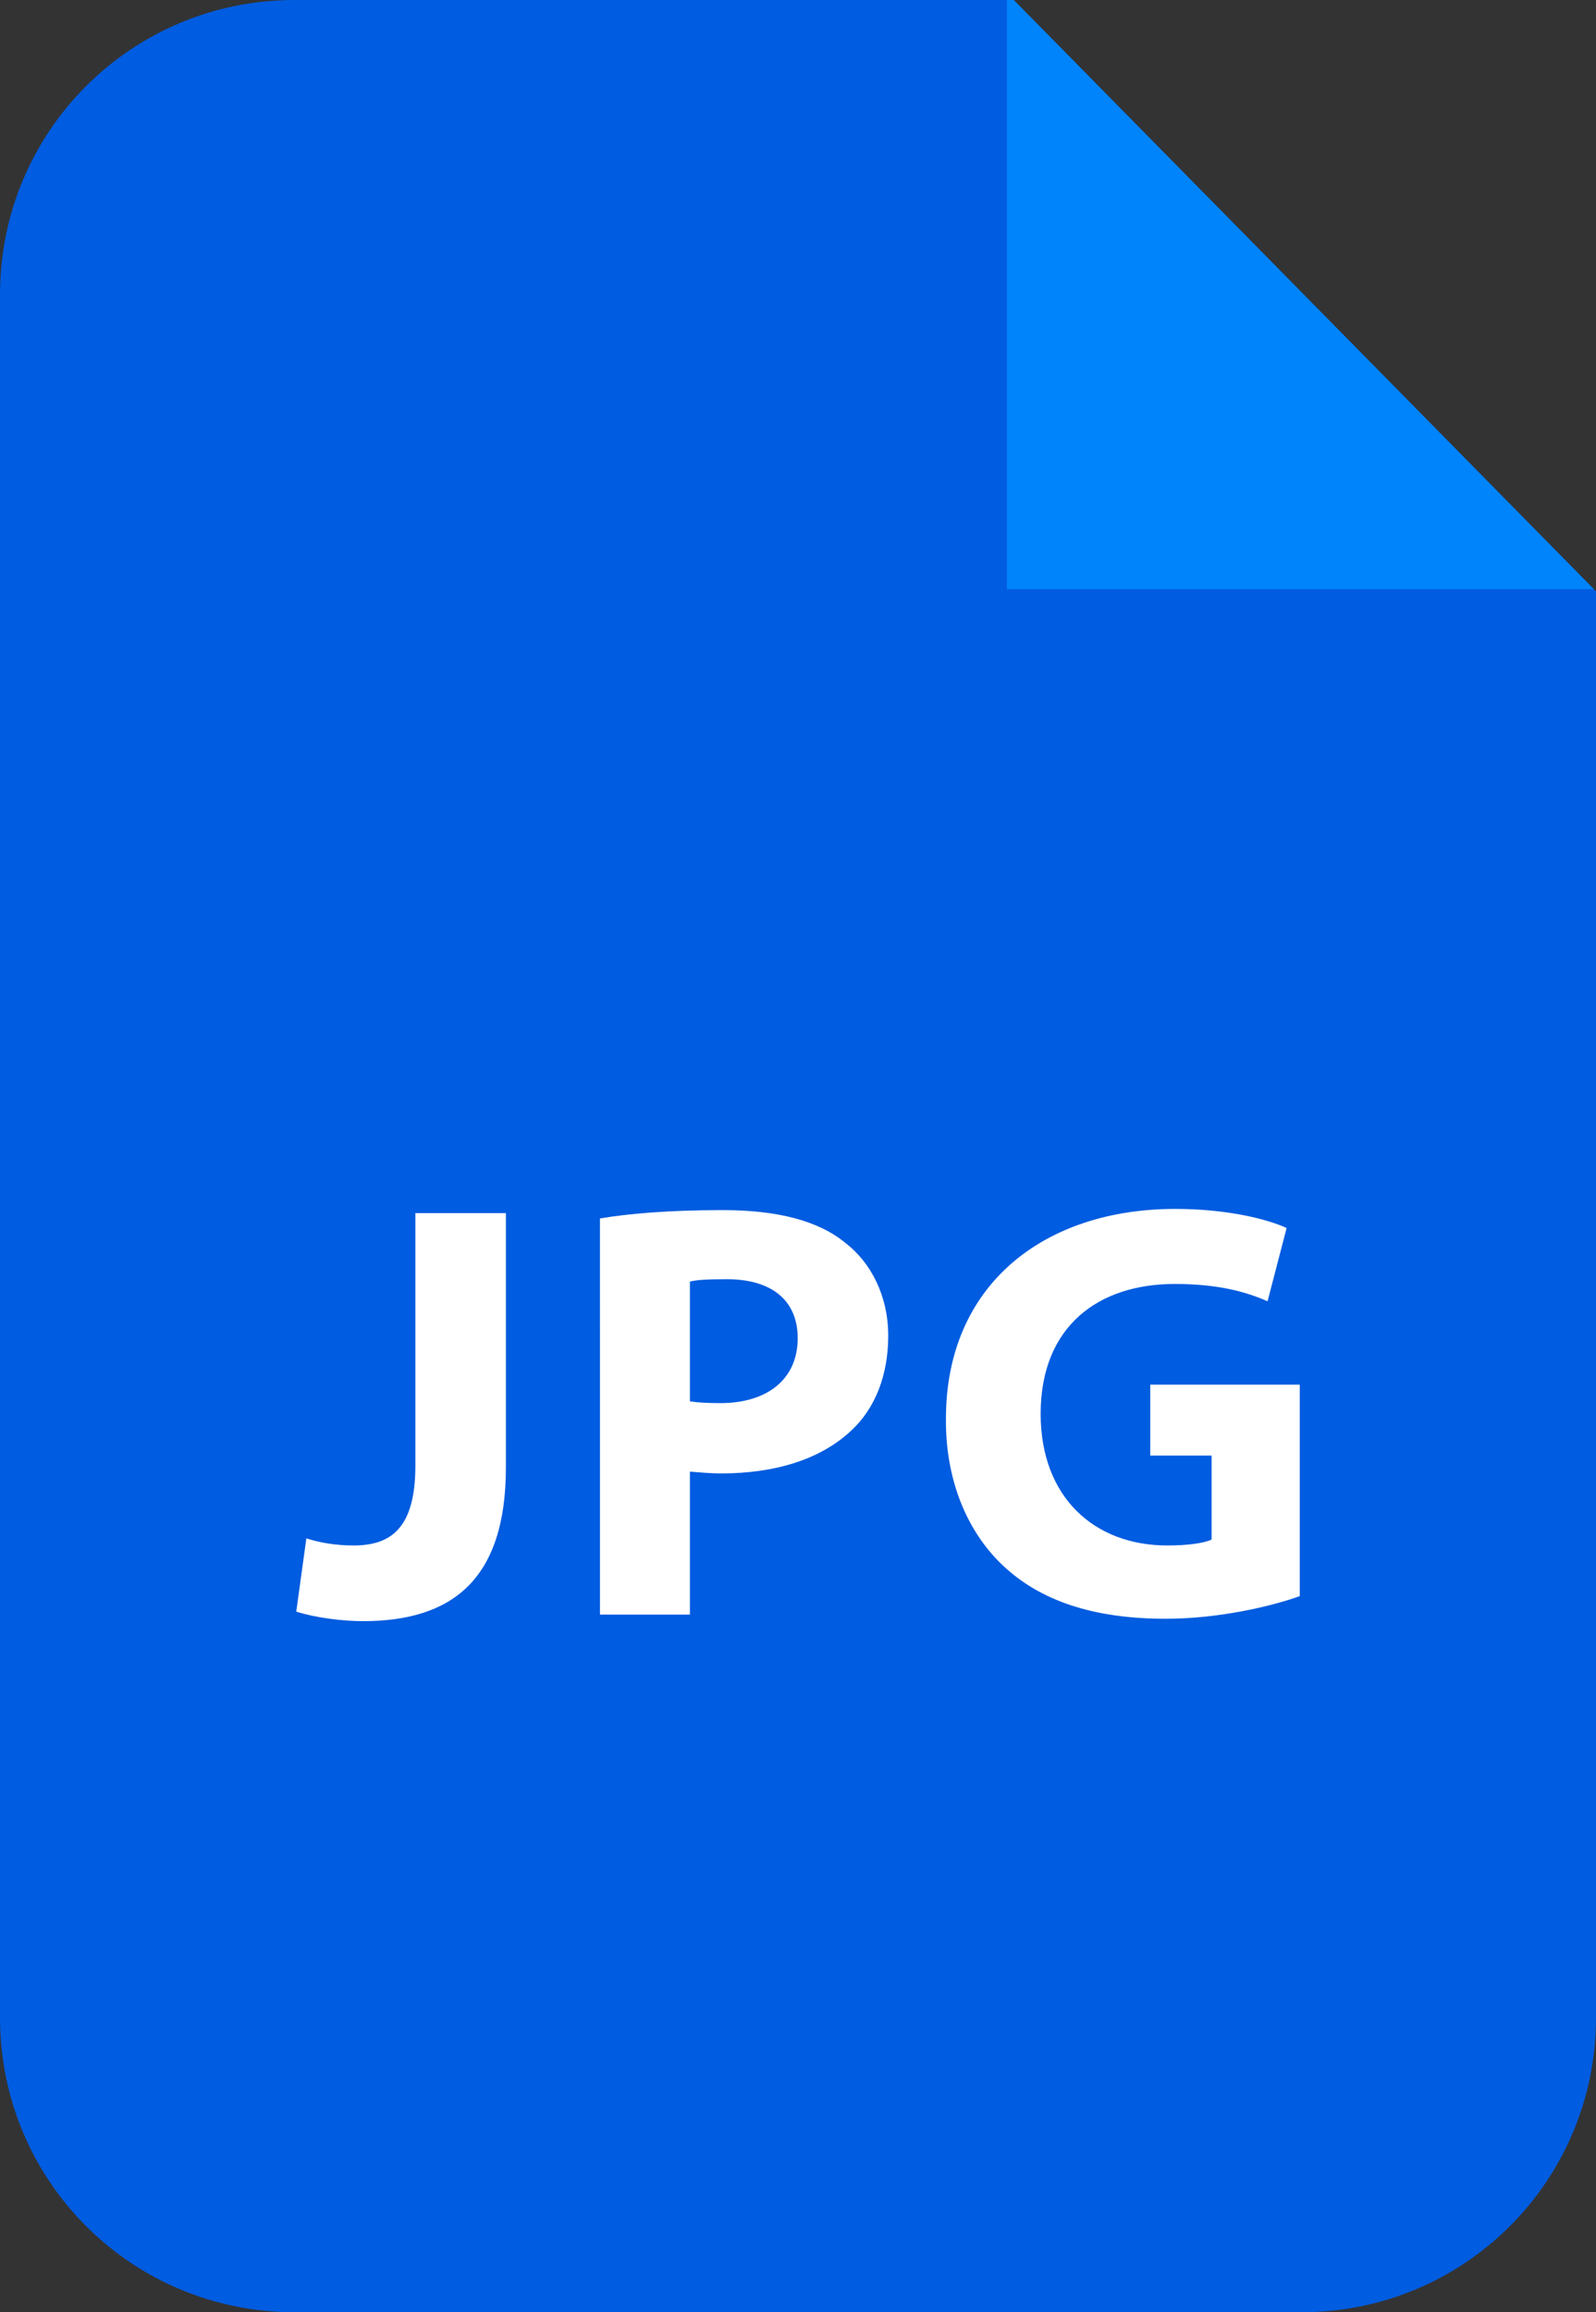 <?xml version="1.0" encoding="UTF-8" standalone="no"?>
<!-- Created with Inkscape (http://www.inkscape.org/) -->

<svg
   width="108.367mm"
   height="156.975mm"
   viewBox="0 0 108.367 156.975"
   version="1.1"
   id="svg1"
   xml:space="preserve"
   inkscape:version="1.4 (86a8ad7, 2024-10-11)"
   sodipodi:docname="file-jpg.svg"
   xmlns:inkscape="http://www.inkscape.org/namespaces/inkscape"
   xmlns:sodipodi="http://sodipodi.sourceforge.net/DTD/sodipodi-0.dtd"
   xmlns="http://www.w3.org/2000/svg"
   xmlns:svg="http://www.w3.org/2000/svg"><rect x="0" y="0" width="108.367" height="156.975" fill="#333333" stroke="none"/><sodipodi:namedview
     id="namedview1"
     pagecolor="#ffffff"
     bordercolor="#000000"
     borderopacity="0.25"
     inkscape:showpageshadow="2"
     inkscape:pageopacity="0.0"
     inkscape:pagecheckerboard="0"
     inkscape:deskcolor="#d1d1d1"
     inkscape:document-units="mm"
     showguides="true"
     inkscape:zoom="0.98401056"
     inkscape:cx="157.51863"
     inkscape:cy="313.5129"
     inkscape:window-width="1680"
     inkscape:window-height="1027"
     inkscape:window-x="-8"
     inkscape:window-y="-8"
     inkscape:window-maximized="1"
     inkscape:current-layer="layer1"><sodipodi:guide
       position="53.943,297"
       orientation="1,0"
       id="guide4"
       inkscape:locked="false" /><sodipodi:guide
       position="117.288,175.565"
       orientation="0,-1"
       id="guide5"
       inkscape:locked="false" /></sodipodi:namedview><defs
     id="defs1" /><g
     inkscape:label="Vrstva 1"
     inkscape:groupmode="layer"
     id="layer1"
     transform="translate(-55.298,-50.393)"><path
       id="rect1"
       style="opacity:1;fill:#005ce0;fill-opacity:1;fill-rule:evenodd;stroke:none;stroke-width:1.693"
       d="m 75.298,50.393 c -11.08,0 -20,8.92 -20,20 V 187.368 c 0,11.08 8.92,20 20,20 h 68.367 c 11.08,0 20,-8.92 20,-20 V 90.541 L 124.13,50.393 Z" /><path
       id="rect2"
       style="opacity:1;fill:#0084fc;fill-opacity:1;fill-rule:evenodd;stroke:none;stroke-width:1.693"
       d="m 123.665,50.393 v 40 h 39.854 L 124.13,50.393 Z" /><path
       style="font-weight:bold;font-size:56.618px;line-height:1.15;font-family:'Myriad Arabic';-inkscape-font-specification:'Myriad Arabic Bold';letter-spacing:1.25px;word-spacing:-0.419px;text-orientation:upright;fill:#ffffff;fill-rule:evenodd;stroke-width:1.693"
       d="m 75.413,159.804 c 1.254,0.404 3.114,0.647 4.529,0.647 5.985,0 9.706,-2.75 9.706,-10.434 v -17.269 h -6.147 v 17.147 c 0,4.246 -1.658,5.419 -4.206,5.419 -1.213,0 -2.346,-0.202 -3.195,-0.485 z m 20.622,0.202 h 6.107 v -9.706 c 0.566,0.04 1.294,0.121 2.143,0.121 3.599,0 6.713,-0.93 8.816,-2.912 1.618,-1.496 2.507,-3.761 2.507,-6.43 0,-2.71 -1.173,-4.974 -2.912,-6.309 -1.82,-1.496 -4.57,-2.224 -8.331,-2.224 -3.68,0 -6.43,0.243 -8.331,0.566 z m 6.107,-14.478 v -8.129 c 0.445,-0.121 1.254,-0.162 2.507,-0.162 3.114,0 4.813,1.496 4.813,4.004 0,2.75 -2.022,4.408 -5.257,4.408 -0.89,0 -1.577,-0.04 -2.063,-0.121 z m 21.228,11.121 c 2.507,2.386 6.107,3.64 11.081,3.64 3.599,0 7.199,-0.849 9.099,-1.537 v -14.357 h -10.151 v 4.813 h 4.165 v 5.702 c -0.485,0.243 -1.618,0.404 -2.993,0.404 -5.015,0 -8.614,-3.316 -8.614,-8.938 0,-5.945 3.923,-8.816 9.099,-8.816 2.952,0 4.813,0.526 6.309,1.173 l 1.294,-4.974 c -1.335,-0.607 -4.044,-1.294 -7.563,-1.294 -8.938,0 -15.57,5.177 -15.57,14.235 -0.04,4.004 1.335,7.563 3.842,9.949 z"
       id="text4"
       aria-label="JPG" /></g></svg>
